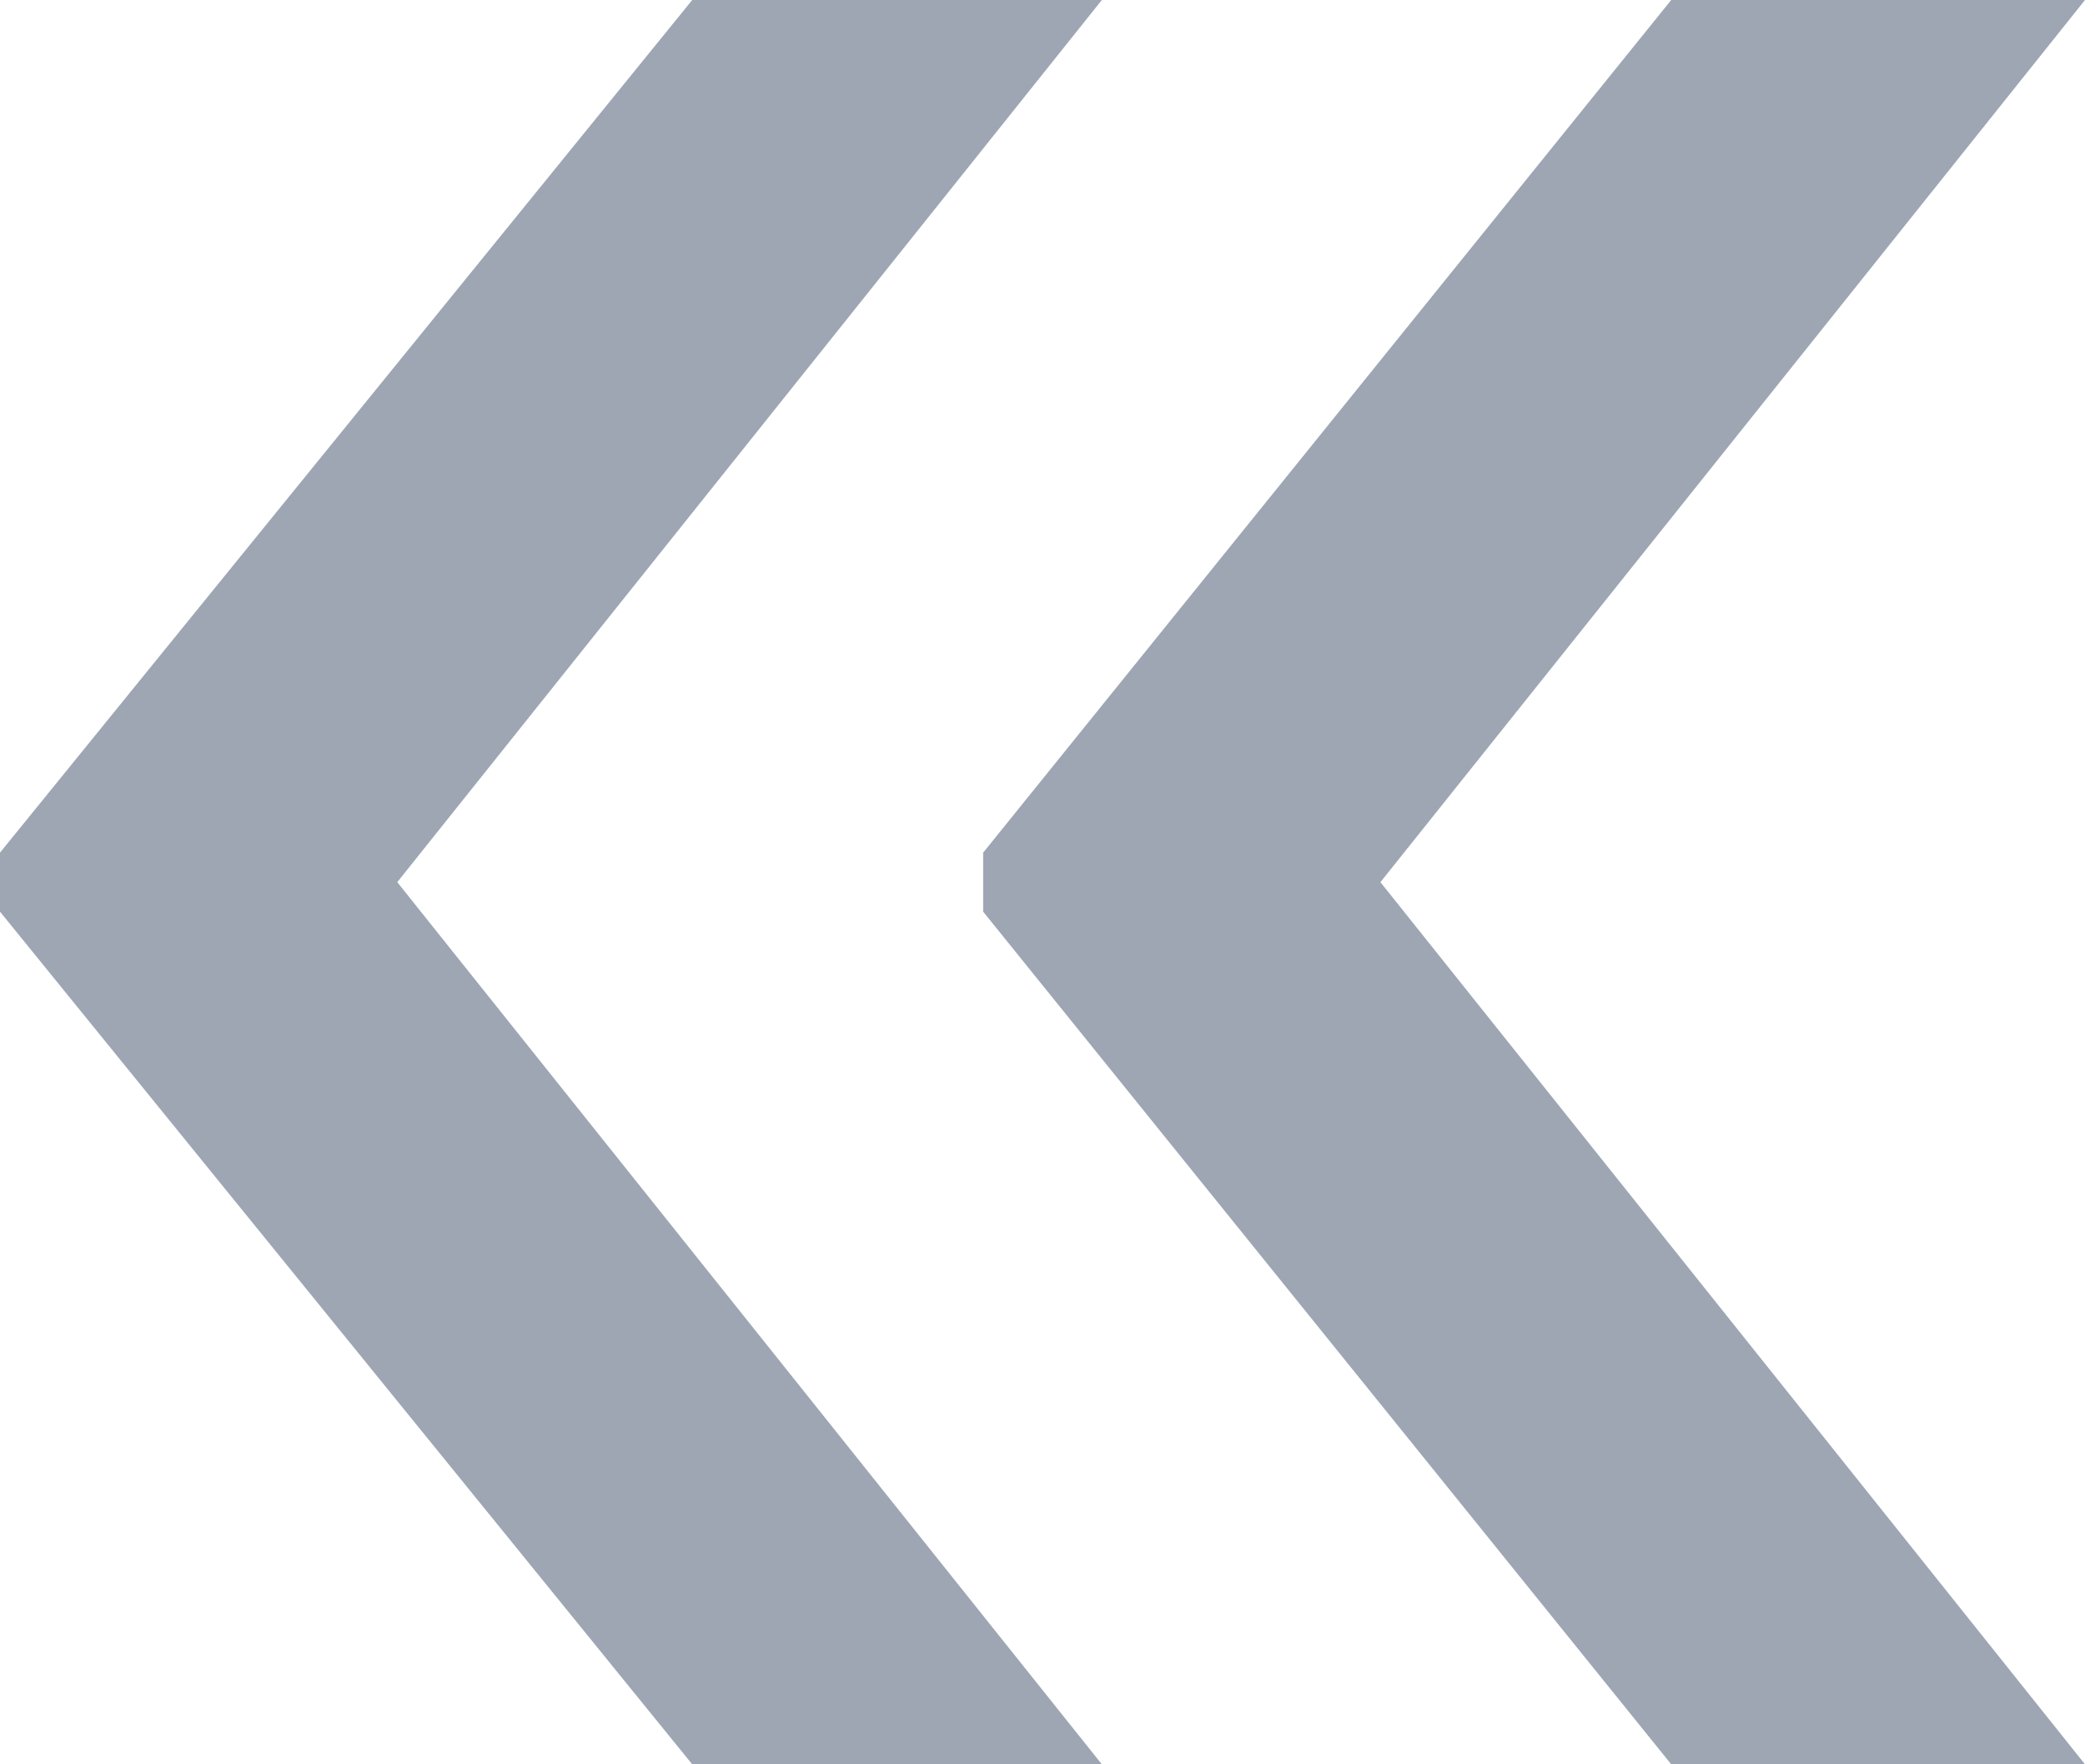 <?xml version="1.0" encoding="UTF-8"?> <svg xmlns="http://www.w3.org/2000/svg" width="13" height="11" viewBox="0 0 13 11" fill="none"><path d="M4.316 11L0 5.684V5.316L4.316 0H6.87L2.477 5.5L6.87 11H4.316ZM10.42 11L6.13 5.684V5.316L10.42 0H13L8.607 5.5L13 11H10.42Z" fill="#9EA6B3"></path></svg> 